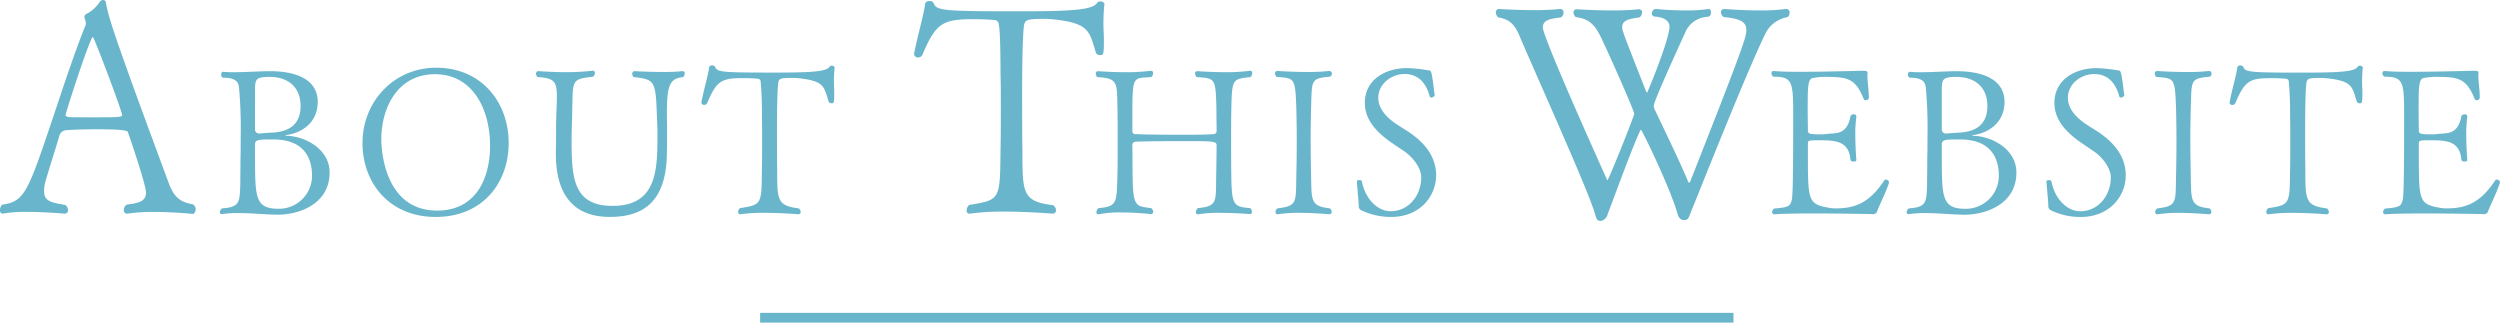 <svg xmlns="http://www.w3.org/2000/svg" width="513.688" height="66.281" viewBox="0 0 513.688 66.281">
  <defs>
    <style>
      .cls-1 {
        fill: #69b6cc;
        fill-rule: evenodd;
      }
    </style>
  </defs>
  <path id="aboutthiswebsite.svg" class="cls-1" d="M567,223H767v2H567v-2ZM450.535,202.683a1.216,1.216,0,0,0-.06-1.98c-3.06-.48-4.08-1.92-5.04-4.5-10.26-27.659-12.3-33.659-12.84-36.779a0.635,0.635,0,0,0-.6-0.72,1.045,1.045,0,0,0-.78.54,7.046,7.046,0,0,1-2.76,2.4,0.7,0.7,0,0,0-.3.66,0.621,0.621,0,0,0,.06.24,2.866,2.866,0,0,1,.24,1.08v0.12c-2.339,5.76-4.619,12.78-6.719,19.02-5.22,15.539-5.88,17.339-10.44,18a1.38,1.38,0,0,0-.48,1.08,0.665,0.665,0,0,0,.48.78h0.06a26.752,26.752,0,0,1,5.16-.36c3.72,0,7.5.36,7.56,0.36a0.693,0.693,0,0,0,.72-0.72,1.349,1.349,0,0,0-.6-1.08c-2.82-.48-4.32-0.72-4.32-2.82a5.147,5.147,0,0,1,.12-1.32c0.36-1.68,2.16-7.08,3-10.02a1.569,1.569,0,0,1,1.5-1.2c1.86-.12,4.079-0.18,6.239-0.18,6,0,6.3.36,6.36,0.6,0.96,2.7,3.72,10.98,3.72,12.42,0,1.86-1.68,2.16-3.96,2.46a1.272,1.272,0,0,0-.6,1.08,0.7,0.7,0,0,0,.6.78h0.12a35.6,35.6,0,0,1,5.34-.36C446.4,202.263,450.535,202.683,450.535,202.683ZM435.9,182.344c0,0.48-.84.48-6.6,0.48-2.04,0-3.9,0-4.439-.06a0.8,0.8,0,0,1-.6-0.36c0-.36,5.039-16.08,5.639-16.08C430.135,166.324,435.9,181.564,435.9,182.344Zm42.641,11.835c0-4.747-4.831-7.393-8.738-7.561a1,1,0,0,1-.378-0.042,0.663,0.663,0,0,1,.336-0.126c2.773-.378,6.3-2.311,6.343-6.763,0-4.5-4.158-6.344-9.871-6.344-1.933,0-4.789.21-7.226,0.21a20.121,20.121,0,0,1-2.352-.084h-0.042c-0.252,0-.336.252-0.336,0.547a0.577,0.577,0,0,0,.378.672h0.126c2.94,0,3.066,1.344,3.15,2.1a92.994,92.994,0,0,1,.336,10.124c0,1.638,0,3.318-.042,4.285,0,2.31-.042,4.116-0.042,5.461-0.126,3.654-.126,4.62-3.738,4.872a1.014,1.014,0,0,0-.462.8,0.353,0.353,0,0,0,.378.378h0.084a22.917,22.917,0,0,1,3.36-.21c2.647,0,5.251.294,7.94,0.336h0.126C472.277,202.833,478.536,200.648,478.536,194.179Zm-5.965-13.694c0,5.125-4.285,5.419-6.259,5.5-0.8.042-1.681,0.126-2.1,0.168h-0.168a0.84,0.84,0,0,1-.84-0.924v-8.486c0.084-1.722.252-2.226,2.982-2.226C470.008,174.52,472.571,176.62,472.571,180.485Zm2.352,14.324a6.788,6.788,0,0,1-6.973,6.805c-4.033,0-4.537-1.932-4.7-6.553-0.042-1.26-.042-4.327-0.042-6.679,0-.966.756-1.008,3.277-1.008h0.5C473.243,187.374,474.923,191.155,474.923,194.809Zm40.406-6.679c0-8.569-5.755-15.5-14.871-15.5-8.7,0-15.165,6.932-15.165,15.5,0,8.107,5.461,15.165,15.039,15.165C509.994,203.3,515.329,196.279,515.329,188.13Zm-3.823.5c0,6.511-2.731,13.358-10.88,13.358-10.67,0-11.468-12.14-11.468-14.66,0-6.259,3.193-13.358,11.048-13.358C508.019,173.974,511.506,181.283,511.506,188.634Zm39.648-14.072a0.836,0.836,0,0,0,.336-0.714,0.42,0.42,0,0,0-.336-0.505H551.07a37.336,37.336,0,0,1-3.99.168c-2.941,0-5.882-.168-5.882-0.168a0.466,0.466,0,0,0-.462.547,0.736,0.736,0,0,0,.294.672c4.537,0.5,4.5.84,4.789,8.779,0.042,0.924.084,1.6,0.084,2.983,0,7.309-.084,14.7-9.241,14.7-8.276,0-8.4-6.091-8.4-13.946,0-.84.042-1.638,0.042-2.311,0.378-9.787-.672-9.661,4.369-10.291a0.9,0.9,0,0,0,.378-0.757,0.408,0.408,0,0,0-.42-0.462h-0.084a47.368,47.368,0,0,1-5.419.294c-2.983,0-5.461-.21-5.713-0.21a0.489,0.489,0,0,0-.462.547,0.877,0.877,0,0,0,.336.672c3.361,0.21,3.949.882,3.949,3.948,0,1.429-.126,3.361-0.168,6.049,0,1.219,0,3.319-.042,5.461v0.336c0,7.394,2.856,12.939,11.09,12.939,6.3,0,11.594-2.563,11.72-13.023,0.042-2.1.042-3.276,0.042-4.326,0-1.009,0-1.891-.042-3.319v-0.882C547.836,175.738,548.718,174.856,551.154,174.562Zm31.163-2.017a0.7,0.7,0,0,0-.63-0.336,0.517,0.517,0,0,0-.42.21c-0.63,1.008-3.529,1.218-11.216,1.218-10.922,0-11.93-.084-12.308-1.176a0.6,0.6,0,0,0-.588-0.294,0.609,0.609,0,0,0-.63.336c-0.21,1.723-1.051,4.411-1.6,7.226v0.084a0.529,0.529,0,0,0,.589.462,0.67,0.67,0,0,0,.588-0.336c1.974-4.7,2.982-5.167,7.519-5.167,1.3,0,2.52.084,2.814,0.126a0.638,0.638,0,0,1,.673.714,71.682,71.682,0,0,1,.252,7.183c0.042,1.008.042,2.773,0.042,4.747s0,4.159-.042,6.049c-0.084,7.141,0,7.183-4.5,7.9a1.017,1.017,0,0,0-.378.757,0.419,0.419,0,0,0,.378.5h0.084a33.721,33.721,0,0,1,4.873-.294c3.528,0,6.973.294,7.015,0.294a0.463,0.463,0,0,0,.5-0.5,0.937,0.937,0,0,0-.42-0.715c-4.411-.546-4.411-1.722-4.411-7.855-0.042-2.478-.042-5.629-0.042-8.191,0-4.537.084-8.822,0.294-9.956,0.21-.672.5-0.8,2.857-0.8a14.429,14.429,0,0,1,2.142.168c4.453,0.588,4.411,1.806,5.335,4.747a0.677,0.677,0,0,0,.588.294c0.42,0,.546,0,0.546-1.849,0-.5,0-1.05-0.042-1.6A26.781,26.781,0,0,1,582.317,172.545Zm55.433-13.061a1,1,0,0,0-.9-0.48,0.738,0.738,0,0,0-.6.3c-0.9,1.44-5.039,1.74-16.019,1.74-15.6,0-17.039-.12-17.579-1.68a0.85,0.85,0,0,0-.84-0.42,0.869,0.869,0,0,0-.9.48c-0.3,2.46-1.5,6.3-2.28,10.32v0.12a0.754,0.754,0,0,0,.84.66,0.958,0.958,0,0,0,.84-0.48c2.82-6.72,4.26-7.38,10.739-7.38,1.86,0,3.6.12,4.02,0.18a0.911,0.911,0,0,1,.96,1.02c0.36,0.96.36,9.78,0.36,10.26,0.06,1.44.06,3.96,0.06,6.78s0,5.939-.06,8.639c-0.12,10.2,0,10.26-6.42,11.28a1.453,1.453,0,0,0-.54,1.08,0.6,0.6,0,0,0,.54.72h0.12a48.165,48.165,0,0,1,6.96-.42c5.04,0,9.96.42,10.02,0.42a0.662,0.662,0,0,0,.72-0.72,1.336,1.336,0,0,0-.6-1.02c-6.3-.78-6.3-2.46-6.3-11.22-0.06-3.54-.06-8.039-0.06-11.7,0-6.48.12-12.6,0.42-14.22,0.3-.96.72-1.14,4.08-1.14a20.613,20.613,0,0,1,3.06.24c6.359,0.84,6.3,2.58,7.619,6.78a0.968,0.968,0,0,0,.84.42c0.6,0,.78,0,0.78-2.64,0-.72,0-1.5-0.06-2.28A38.235,38.235,0,0,1,637.75,159.484Zm29.977,15.078a1.035,1.035,0,0,0,.378-0.8,0.419,0.419,0,0,0-.378-0.5h-0.084a36.391,36.391,0,0,1-5,.294c-3.024,0-5.8-.21-5.8-0.21h-0.042a0.424,0.424,0,0,0-.42.505,0.962,0.962,0,0,0,.336.714c3.739,0.294,3.865.084,4.033,6.343,0,1.428.042,4.032,0.042,4.663a0.631,0.631,0,0,1-.672.714c-1.68.126-4.243,0.126-6.847,0.126-3.571,0-7.268-.042-9.074-0.126a0.6,0.6,0,0,1-.714-0.714v-5.041c0.042-6.427.5-5.671,3.865-5.965a0.976,0.976,0,0,0,.378-0.8,0.419,0.419,0,0,0-.378-0.5H647.27a39.2,39.2,0,0,1-5.125.294c-3.025,0-5.713-.21-5.713-0.21H636.39a0.444,0.444,0,0,0-.42.505,0.9,0.9,0,0,0,.336.714c4.327,0.252,3.99,1.176,4.116,6.385,0.043,1.47.043,4.116,0.043,6.721s0,5.209-.043,6.637c-0.168,6.175,0,6.805-3.906,7.183a1.168,1.168,0,0,0-.42.841,0.366,0.366,0,0,0,.378.42h0.084a22.361,22.361,0,0,1,4.621-.378c3.108,0,6.091.336,6.091,0.336a0.477,0.477,0,0,0,.5-0.462,1,1,0,0,0-.42-0.757c-3.193-.462-3.781-0.084-3.823-7.351l-0.042-5.461a0.7,0.7,0,0,1,.714-0.84c1.68-.084,6.007-0.126,9.788-0.126,6.553,0,6.805.042,6.805,0.966,0,0.63-.042,4.369-0.084,6.175-0.084,5.377.294,6.217-3.781,6.637a1.121,1.121,0,0,0-.378.841,0.359,0.359,0,0,0,.336.42h0.126a25.209,25.209,0,0,1,4.537-.294c3.067,0,6.049.252,6.049,0.252h0.042a0.408,0.408,0,0,0,.42-0.462,1.129,1.129,0,0,0-.336-0.757c-3.4-.294-3.822-0.546-3.906-6.595-0.042-2.436-.042-5.167-0.042-7.813,0-1.974,0-3.907.042-5.755C663.947,174.856,664.031,174.982,667.727,174.562Zm16.334,26.968c-4.032-.42-3.738-1.68-3.864-6.763-0.042-2.436-.084-5-0.084-7.519,0-2.1.042-4.2,0.084-6.217,0.21-5.8-.21-6.175,3.864-6.553a0.613,0.613,0,0,0,.42-0.588,0.56,0.56,0,0,0-.462-0.589h-0.084a39.008,39.008,0,0,1-4.579.21c-3.15,0-6.091-.21-6.091-0.21a0.466,0.466,0,0,0-.462.547,0.813,0.813,0,0,0,.336.672c3.655,0.336,3.823,0,4.033,6.595,0.042,1.47.084,3.906,0.084,6.427s-0.042,5.209-.084,7.225c-0.126,5.461.294,6.3-3.865,6.763a0.946,0.946,0,0,0-.42.757,0.432,0.432,0,0,0,.42.462h0.084a26.072,26.072,0,0,1,4.285-.294c3.109,0,6.259.294,6.3,0.294a0.5,0.5,0,0,0,.462-0.5A0.939,0.939,0,0,0,684.061,201.53Zm21.841-6.763c0-4.2-2.814-7.057-5.671-8.947-0.84-.546-1.68-1.051-2.436-1.555-2.017-1.344-3.781-3.15-3.781-5.461,0-2.772,2.6-4.872,5.419-4.872,2.983,0,4.453,2.058,5.167,4.662a0.23,0.23,0,0,0,.252.168,0.991,0.991,0,0,0,.756-0.378c-0.63-4.957-.63-5.209-1.3-5.209a31.58,31.58,0,0,0-4.327-.462c-4.831,0-8.737,2.605-8.737,7.142,0,3.7,2.73,6.3,5.629,8.275,0.84,0.588,1.68,1.134,2.478,1.68,1.764,1.219,3.487,3.4,3.487,5.419-0.042,3.571-2.479,6.89-6.3,6.89-2.6,0-5.208-2.4-5.923-6.218a0.573,0.573,0,0,0-.5-0.168c-0.252,0-.546.084-0.5,0.21,0,0.589.336,3.823,0.378,5a0.915,0.915,0,0,0,.5.966,13.807,13.807,0,0,0,6.176,1.387C702.668,203.3,705.9,198.926,705.9,194.767Zm72.2-32.523a1.159,1.159,0,0,0,.42-0.9,0.7,0.7,0,0,0-.66-0.78H777.8a38.908,38.908,0,0,1-5.46.3c-3.72,0-7.2-.3-7.2-0.3a0.681,0.681,0,0,0-.72.66,1.252,1.252,0,0,0,.6,1.02c4.08,0.3,4.62,1.44,4.62,2.64,0,1.44-.6,3.42-11.459,30.959a0.623,0.623,0,0,1-.3.42,0.632,0.632,0,0,1-.3-0.48c-2.1-4.92-5.28-11.4-6.72-14.459a1.641,1.641,0,0,1-.24-0.84c0-.72,2.64-6.72,6.48-15.12a5.188,5.188,0,0,1,4.56-3.18,0.805,0.805,0,0,0,.72-0.9c0-.36-0.18-0.78-0.42-0.72a31.25,31.25,0,0,1-4.8.3c-3.3,0-6.18-.3-6.18-0.3a0.882,0.882,0,0,0-.72.96,0.552,0.552,0,0,0,.54.6c2.52,0.18,3.06,1.26,3.06,2.16,0,0.18-.06.3-0.06,0.48-0.54,3.54-4.5,13.02-4.56,13.02a2.656,2.656,0,0,1-.3-0.54c-4.62-11.76-4.8-12.18-4.8-12.96,0-1.32,1.2-1.68,3.54-1.98a1.341,1.341,0,0,0,.54-1.02,0.617,0.617,0,0,0-.6-0.66h-0.06a52.717,52.717,0,0,1-5.52.24c-3.779,0-7.259-.24-7.259-0.24a0.63,0.63,0,0,0-.66.66,1.353,1.353,0,0,0,.48.96c2.58,0.3,3.9,1.44,5.219,4.26,2.04,4.26,6.78,15,6.78,15.6,0,0.48-5.28,13.679-5.52,13.679,0,0-13.259-29.279-13.259-31.439,0-1.56,1.68-1.8,3.72-2.04a1.255,1.255,0,0,0,.54-1.02,0.672,0.672,0,0,0-.6-0.72h-0.06a51.113,51.113,0,0,1-5.4.24c-3.72,0-7.2-.24-7.2-0.24a0.681,0.681,0,0,0-.66.72,1.341,1.341,0,0,0,.54,1.02c2.4,0.42,3.42,1.5,4.5,4.2,1.8,4.2,5.16,11.76,8.4,19.2s6.3,14.64,6.96,17.04c0.3,1.08.479,1.38,1.2,1.38a1.8,1.8,0,0,0,1.38-1.38c2.16-5.7,4.92-13.32,6.6-16.98a0.444,0.444,0,0,1,.24-0.36c0.24,0,6,11.94,7.5,17.16,0.3,1.08.72,1.38,1.5,1.38,0.72,0,.9-0.72,1.14-1.32,1.62-3.96,11.4-28.679,15.3-36.719A6.255,6.255,0,0,1,778.1,162.244ZM798.968,196.2v-0.042a0.686,0.686,0,0,0-.672-0.546,0.428,0.428,0,0,0-.336.21c-2.982,4.5-5.881,5.713-9.914,5.713a7.37,7.37,0,0,1-1.47-.126c-4.285-.756-4.285-1.512-4.285-11.132V188.3c0-.756.084-0.756,2.437-0.756,3.066,0,6.007.084,6.3,3.991a0.606,0.606,0,0,0,.672.378c0.294,0,.546-0.084.546-0.336v-0.042s-0.21-2.479-.21-5.083a25.084,25.084,0,0,1,.21-3.7v-0.084a0.466,0.466,0,0,0-.546-0.462,0.665,0.665,0,0,0-.672.42c-0.672,3.781-3.067,3.445-4.411,3.571a12.027,12.027,0,0,1-1.764.126c-2.016,0-2.563-.084-2.563-0.714,0-1.219-.042-2.605-0.042-3.907,0-5.377,0-6.847,1.177-6.973a13.176,13.176,0,0,1,2.688-.21c4.453,0,6.007.42,7.687,4.62a0.373,0.373,0,0,0,.379.168,0.57,0.57,0,0,0,.63-0.5v-0.252c0-1.386-.294-3.066-0.294-4.284,0-.21.042-0.378,0.042-0.547v-0.042c0-.42-0.546-0.42-0.757-0.42h-0.126c-1.008,0-7.771.21-12.98,0.21-2.31,0-4.327-.042-5.419-0.168h-0.084a0.419,0.419,0,0,0-.378.5,0.865,0.865,0,0,0,.378.673c3.991,0,4.075,1.092,4.075,8.065,0,10.754-.042,16.3-0.294,17.265-0.336,1.386-.8,1.512-3.613,1.764a0.937,0.937,0,0,0-.42.715,0.453,0.453,0,0,0,.5.462h0.042c1.681-.126,4.747-0.168,7.94-0.168,5.755,0,12.014.126,12.014,0.126a0.945,0.945,0,0,0,1.008-.378C796.868,201.11,798.464,197.96,798.968,196.2Zm26.166-2.016c0-4.747-4.831-7.393-8.738-7.561a1,1,0,0,1-.378-0.042,0.663,0.663,0,0,1,.336-0.126c2.773-.378,6.3-2.311,6.343-6.763,0-4.5-4.159-6.344-9.872-6.344-1.932,0-4.788.21-7.225,0.21a20.121,20.121,0,0,1-2.352-.084h-0.042c-0.252,0-.336.252-0.336,0.547a0.577,0.577,0,0,0,.378.672h0.126c2.94,0,3.066,1.344,3.15,2.1a92.994,92.994,0,0,1,.336,10.124c0,1.638,0,3.318-.042,4.285,0,2.31-.042,4.116-0.042,5.461-0.126,3.654-.126,4.62-3.738,4.872a1.014,1.014,0,0,0-.462.8,0.353,0.353,0,0,0,.378.378h0.084a22.917,22.917,0,0,1,3.36-.21c2.647,0,5.251.294,7.94,0.336h0.126C818.875,202.833,825.134,200.648,825.134,194.179Zm-5.965-13.694c0,5.125-4.285,5.419-6.26,5.5-0.8.042-1.68,0.126-2.1,0.168h-0.168a0.84,0.84,0,0,1-.84-0.924v-8.486c0.084-1.722.252-2.226,2.982-2.226C816.606,174.52,819.169,176.62,819.169,180.485Zm2.352,14.324a6.788,6.788,0,0,1-6.973,6.805c-4.033,0-4.537-1.932-4.705-6.553-0.042-1.26-.042-4.327-0.042-6.679,0-.966.756-1.008,3.277-1.008h0.5C819.841,187.374,821.521,191.155,821.521,194.809Zm26.081-.042c0-4.2-2.814-7.057-5.671-8.947-0.84-.546-1.68-1.051-2.436-1.555-2.017-1.344-3.781-3.15-3.781-5.461,0-2.772,2.6-4.872,5.419-4.872,2.982,0,4.453,2.058,5.167,4.662a0.23,0.23,0,0,0,.252.168,0.991,0.991,0,0,0,.756-0.378c-0.63-4.957-.63-5.209-1.3-5.209a31.58,31.58,0,0,0-4.327-.462c-4.831,0-8.738,2.605-8.738,7.142,0,3.7,2.731,6.3,5.629,8.275,0.841,0.588,1.681,1.134,2.479,1.68,1.764,1.219,3.486,3.4,3.486,5.419-0.042,3.571-2.478,6.89-6.3,6.89-2.6,0-5.209-2.4-5.923-6.218a0.573,0.573,0,0,0-.5-0.168c-0.252,0-.546.084-0.5,0.21,0,0.589.336,3.823,0.378,5a0.915,0.915,0,0,0,.5.966,13.806,13.806,0,0,0,6.175,1.387C844.367,203.3,847.6,198.926,847.6,194.767Zm17.219,6.763c-4.033-.42-3.739-1.68-3.865-6.763-0.042-2.436-.084-5-0.084-7.519,0-2.1.042-4.2,0.084-6.217,0.21-5.8-.21-6.175,3.865-6.553a0.613,0.613,0,0,0,.42-0.588,0.56,0.56,0,0,0-.462-0.589H864.7a39.029,39.029,0,0,1-4.579.21c-3.151,0-6.091-.21-6.091-0.21a0.466,0.466,0,0,0-.462.547,0.813,0.813,0,0,0,.336.672c3.654,0.336,3.822,0,4.032,6.595,0.042,1.47.084,3.906,0.084,6.427s-0.042,5.209-.084,7.225c-0.126,5.461.294,6.3-3.864,6.763a0.946,0.946,0,0,0-.42.757,0.432,0.432,0,0,0,.42.462h0.084a26.051,26.051,0,0,1,4.284-.294c3.109,0,6.26.294,6.3,0.294a0.5,0.5,0,0,0,.462-0.5A0.939,0.939,0,0,0,864.821,201.53Zm31.5-28.985a0.7,0.7,0,0,0-.63-0.336,0.517,0.517,0,0,0-.42.21c-0.63,1.008-3.529,1.218-11.216,1.218-10.922,0-11.93-.084-12.308-1.176a0.6,0.6,0,0,0-.588-0.294,0.609,0.609,0,0,0-.63.336c-0.21,1.723-1.051,4.411-1.6,7.226v0.084a0.528,0.528,0,0,0,.588.462,0.673,0.673,0,0,0,.589-0.336c1.974-4.7,2.982-5.167,7.519-5.167,1.3,0,2.52.084,2.814,0.126a0.638,0.638,0,0,1,.672.714,71.4,71.4,0,0,1,.253,7.183c0.042,1.008.042,2.773,0.042,4.747s0,4.159-.042,6.049c-0.085,7.141,0,7.183-4.5,7.9a1.017,1.017,0,0,0-.378.757,0.419,0.419,0,0,0,.378.5h0.084a33.721,33.721,0,0,1,4.873-.294c3.528,0,6.973.294,7.015,0.294a0.463,0.463,0,0,0,.5-0.5,0.937,0.937,0,0,0-.42-0.715c-4.411-.546-4.411-1.722-4.411-7.855-0.042-2.478-.042-5.629-0.042-8.191,0-4.537.084-8.822,0.294-9.956,0.21-.672.5-0.8,2.857-0.8a14.429,14.429,0,0,1,2.142.168c4.453,0.588,4.411,1.806,5.335,4.747a0.677,0.677,0,0,0,.588.294c0.42,0,.546,0,0.546-1.849,0-.5,0-1.05-0.042-1.6A26.781,26.781,0,0,1,896.323,172.545ZM924.5,196.2v-0.042a0.686,0.686,0,0,0-.672-0.546,0.428,0.428,0,0,0-.336.21c-2.982,4.5-5.881,5.713-9.914,5.713a7.37,7.37,0,0,1-1.47-.126c-4.285-.756-4.285-1.512-4.285-11.132V188.3c0-.756.084-0.756,2.437-0.756,3.066,0,6.007.084,6.3,3.991a0.606,0.606,0,0,0,.672.378c0.294,0,.546-0.084.546-0.336v-0.042s-0.21-2.479-.21-5.083a25.084,25.084,0,0,1,.21-3.7v-0.084a0.466,0.466,0,0,0-.546-0.462,0.665,0.665,0,0,0-.672.42c-0.672,3.781-3.067,3.445-4.411,3.571a12.027,12.027,0,0,1-1.764.126c-2.016,0-2.563-.084-2.563-0.714,0-1.219-.042-2.605-0.042-3.907,0-5.377,0-6.847,1.177-6.973a13.176,13.176,0,0,1,2.688-.21c4.453,0,6.007.42,7.688,4.62a0.37,0.37,0,0,0,.378.168,0.57,0.57,0,0,0,.63-0.5v-0.252c0-1.386-.294-3.066-0.294-4.284,0-.21.042-0.378,0.042-0.547v-0.042c0-.42-0.546-0.42-0.756-0.42h-0.127c-1.008,0-7.771.21-12.98,0.21-2.31,0-4.327-.042-5.419-0.168h-0.084a0.419,0.419,0,0,0-.378.5,0.865,0.865,0,0,0,.378.673c3.991,0,4.075,1.092,4.075,8.065,0,10.754-.042,16.3-0.294,17.265-0.336,1.386-.8,1.512-3.613,1.764a0.937,0.937,0,0,0-.42.715,0.453,0.453,0,0,0,.5.462h0.042c1.681-.126,4.747-0.168,7.94-0.168,5.755,0,12.014.126,12.014,0.126a0.945,0.945,0,0,0,1.008-.378C922.4,201.11,924,197.96,924.5,196.2Z" transform="translate(-410.812 -158.719)"/>
</svg>
